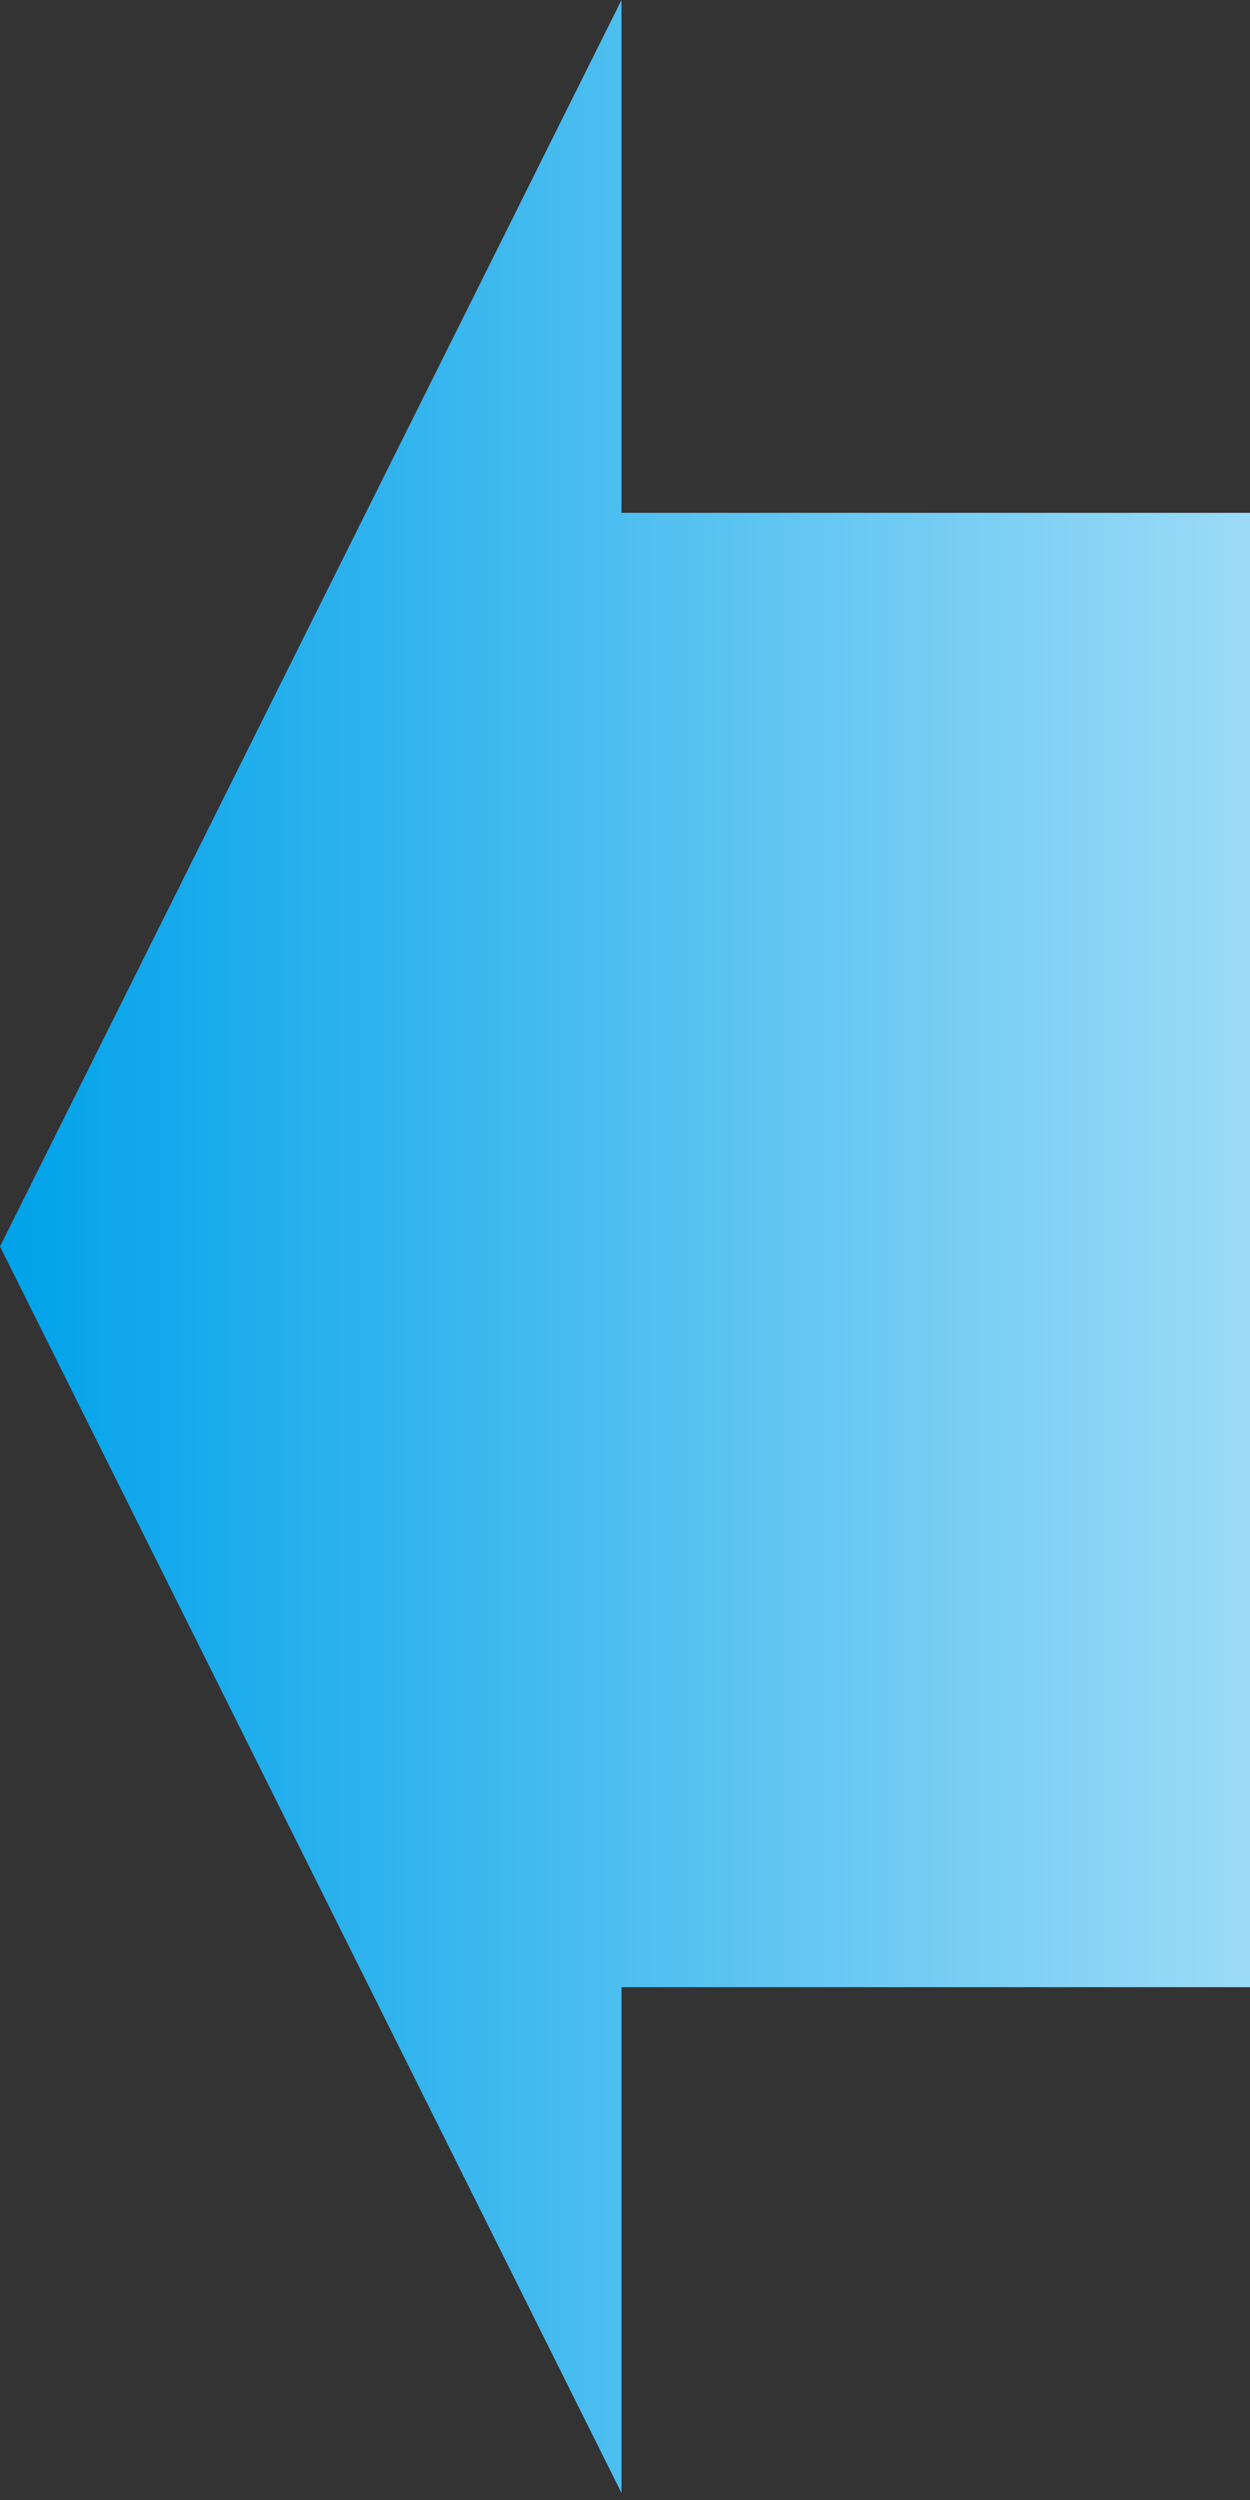 <svg width="39" height="78" viewBox="0 0 39 78" fill="none" xmlns="http://www.w3.org/2000/svg">
<rect x="0" y="0" width="39" height="78" fill="#333333" stroke="none"/>
<path fill-rule="evenodd" clip-rule="evenodd" d="M19.391 62L19.391 77.782L-1.14441e-05 38.891L19.391 0L19.391 16L39 16L39 62H19.391Z" fill="url(#paint0_linear_412_6019)"/>
<defs>
<linearGradient id="paint0_linear_412_6019" x1="-5.20372e-08" y1="38.891" x2="63.782" y2="38.891" gradientUnits="userSpaceOnUse">
<stop stop-color="#00A2EA"/>
<stop offset="1" stop-color="white"/>
</linearGradient>
</defs>
</svg>

